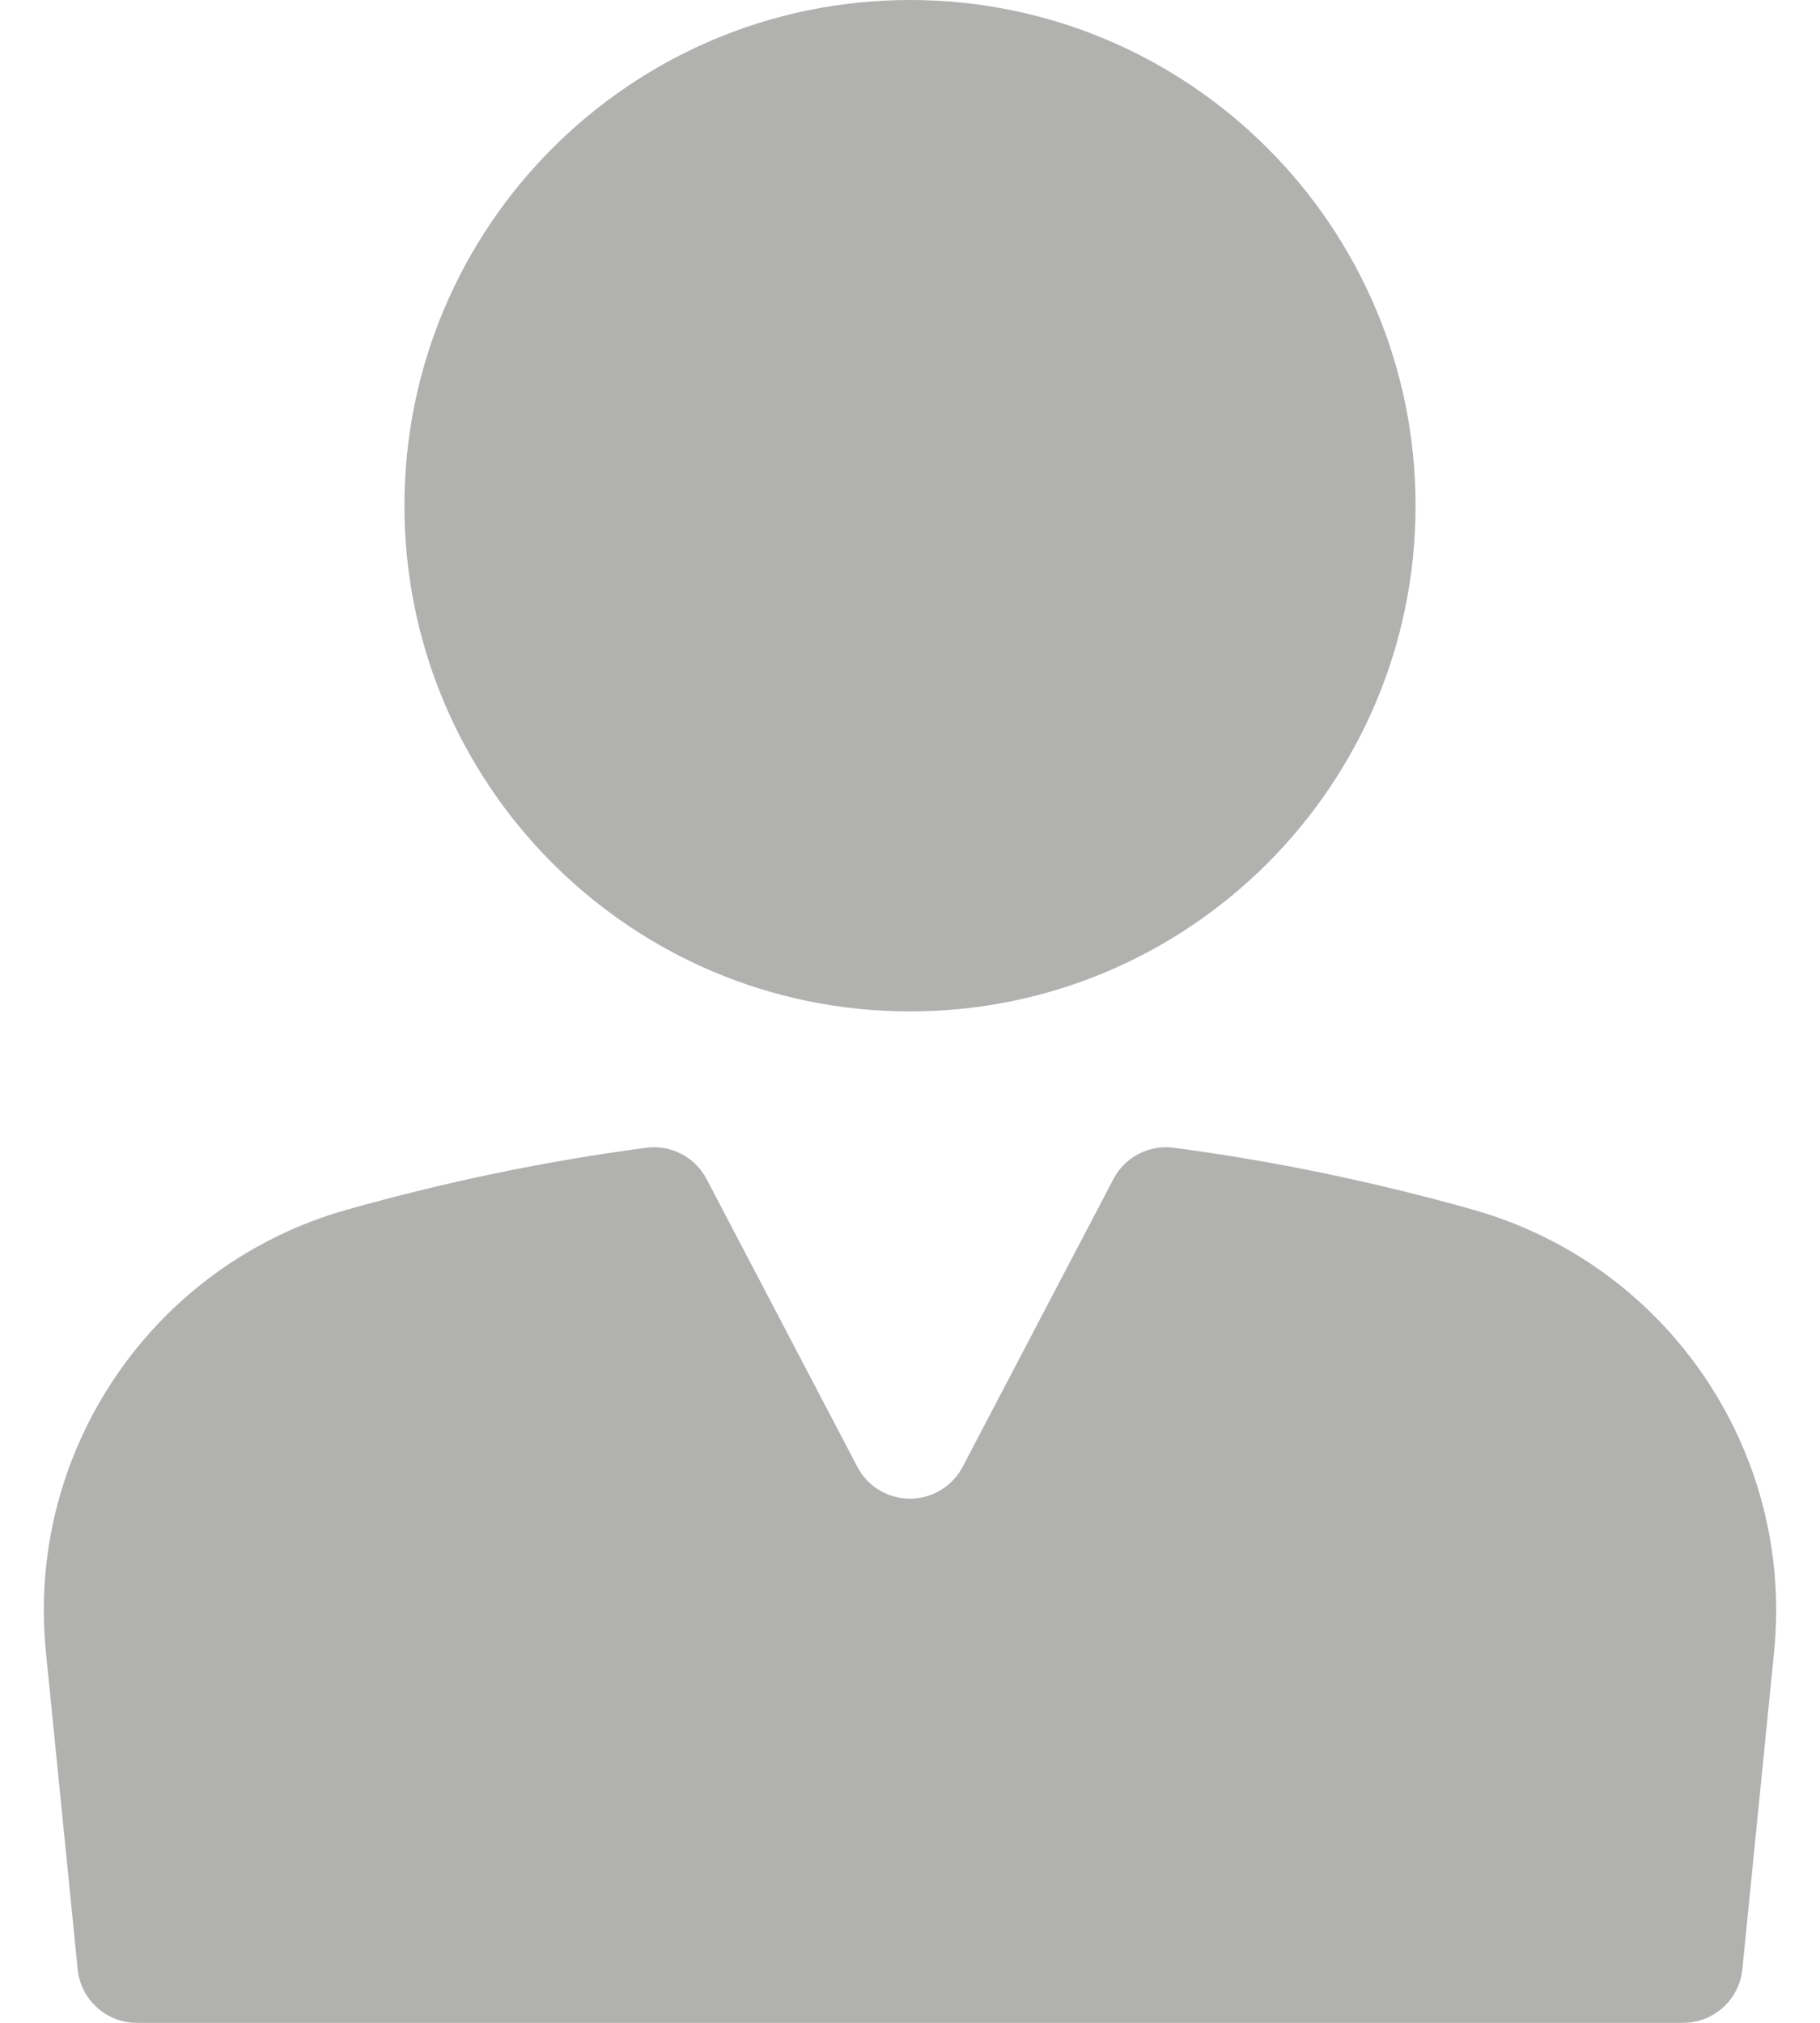 <svg width="18" height="20" viewBox="0 0 18 20" fill="none" xmlns="http://www.w3.org/2000/svg">
<path d="M0.768 19.47L0.454 16.332C0.255 14.344 1.512 12.499 3.436 11.959C4.421 11.682 5.406 11.478 6.391 11.348C6.636 11.316 6.875 11.44 6.989 11.659L8.479 14.502C8.63 14.79 8.985 14.901 9.273 14.75C9.379 14.695 9.466 14.608 9.521 14.502L11.011 11.659C11.125 11.44 11.364 11.316 11.608 11.348C12.594 11.478 13.579 11.682 14.564 11.959C16.488 12.5 17.745 14.344 17.546 16.332L17.232 19.47C17.202 19.771 16.949 20 16.647 20H1.353C1.051 20 0.798 19.771 0.768 19.47ZM9 10C6.239 10 4 7.761 4 5C4 2.239 6.239 0 9 0C11.761 0 14 2.239 14 5C14 7.761 11.761 10 9 10Z" fill="#3C3C3B" fill-opacity="0.4"/>
</svg>
